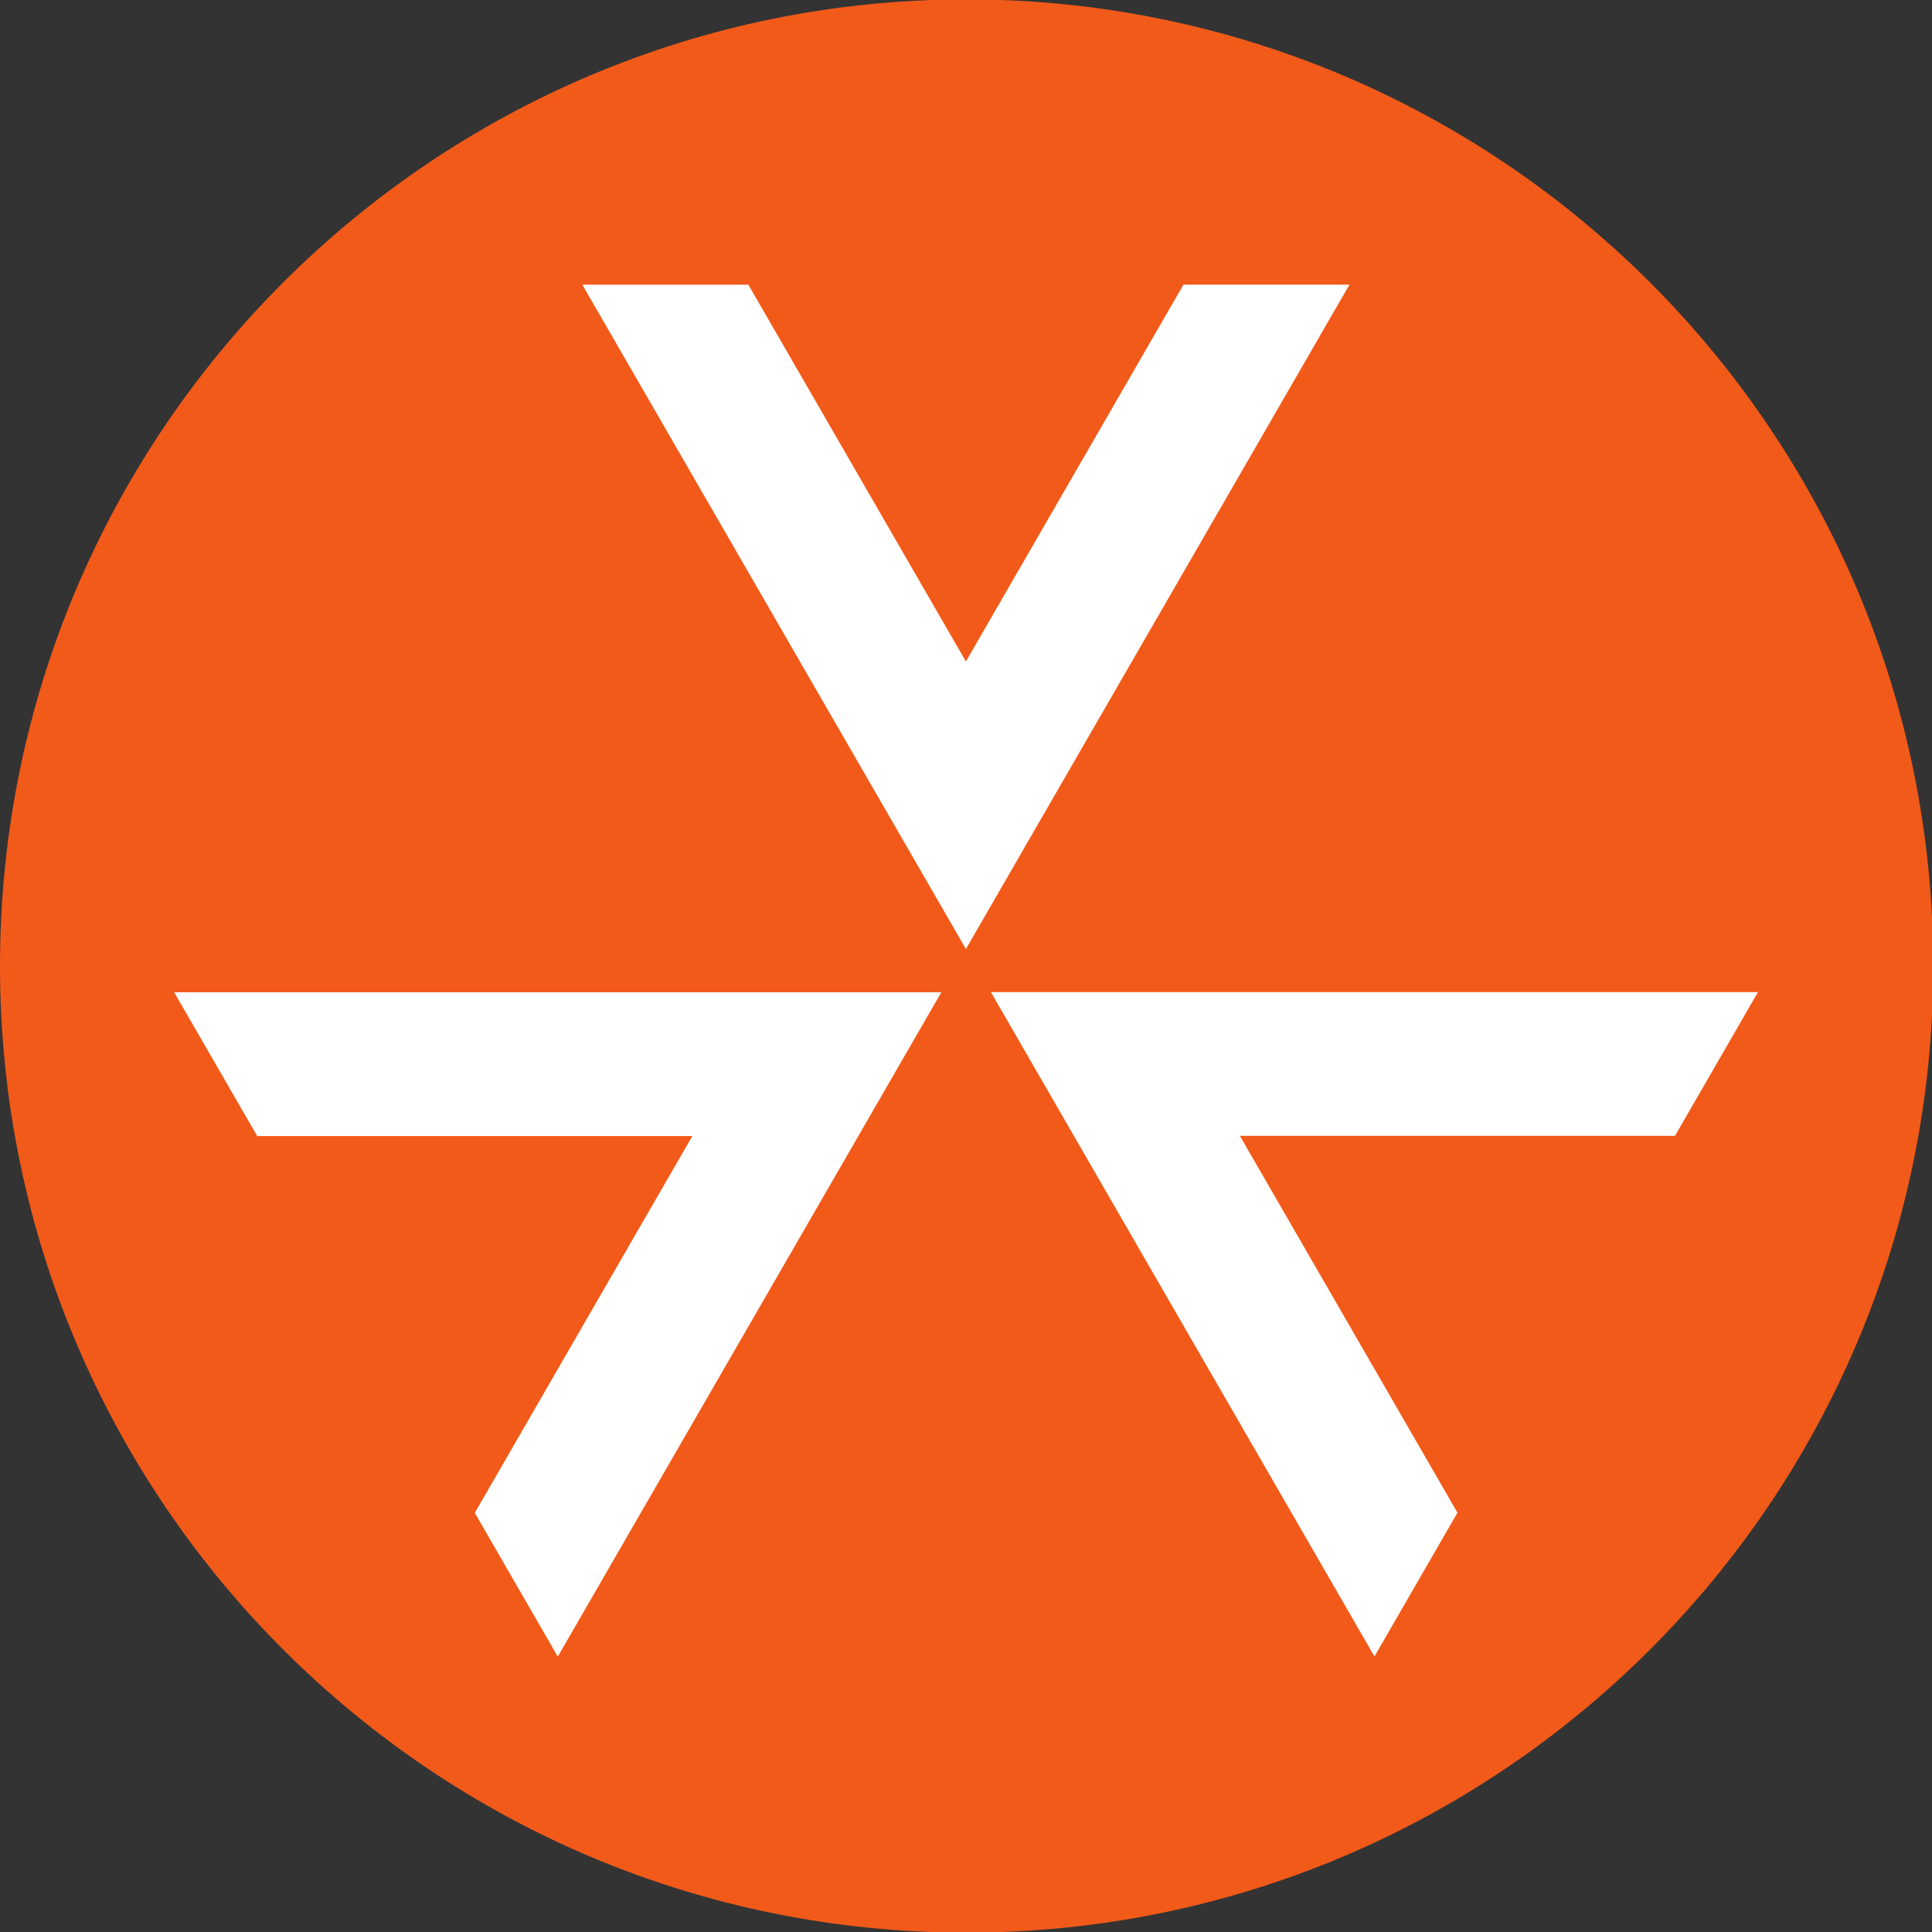 <?xml version="1.0" encoding="UTF-8" standalone="no"?>
<!-- Created with Inkscape (http://www.inkscape.org/) -->

<svg
   width="16.338mm"
   height="16.338mm"
   viewBox="0 0 16.338 16.338"
   version="1.1"
   id="svg4804"
   sodipodi:docname="logo-avor-2.svg"
   xmlns:inkscape="http://www.inkscape.org/namespaces/inkscape"
   xmlns:sodipodi="http://sodipodi.sourceforge.net/DTD/sodipodi-0.dtd"
   xmlns="http://www.w3.org/2000/svg"
   xmlns:svg="http://www.w3.org/2000/svg">
  <rect x="0" y="0" width="16.338" height="16.338" fill="#333333" stroke="none"/>
  <sodipodi:namedview
     id="namedview4806"
     pagecolor="#ffffff"
     bordercolor="#000000"
     borderopacity="0.25"
     inkscape:showpageshadow="2"
     inkscape:pageopacity="0.0"
     inkscape:pagecheckerboard="0"
     inkscape:deskcolor="#d1d1d1"
     inkscape:document-units="mm"
     showgrid="false" />
  <defs
     id="defs4801" />
  <g
     inkscape:label="Layer 1"
     inkscape:groupmode="layer"
     id="layer1"
     transform="translate(-133.591,-94.908)">
    <g
       id="g156"
       transform="matrix(0.353,0,0,-0.353,133.591,103.077)">
      <path
         d="M 0,0 C 0,12.789 10.367,23.156 23.156,23.156 35.945,23.156 46.313,12.789 46.313,0 46.313,-12.789 35.945,-23.157 23.156,-23.157 10.367,-23.157 0,-12.789 0,0"
         style="fill:#f25a1a;fill-opacity:1;fill-rule:nonzero;stroke:none"
         id="path158" />
    </g>
    <g
       id="g160"
       transform="matrix(0.353,0,0,-0.353,121.919,95.266)">
      <path
         d="M 0,0 H -7.282 L 12.049,-47.469 31.844,0 h -7.283 l -12.38,-30.586 z m 101.438,-6.289 c 6.025,0 9.203,-2.318 9.203,-6.753 0,-4.701 -3.311,-7.217 -9.468,-7.217 l -4.767,0.053 16.42,-23.952 h 8.142 l -13.638,18.801 c 5.893,1.258 9.798,6.224 9.798,12.447 0,4.171 -2.052,8.209 -5.296,10.328 C 109.052,-0.728 105.874,0 100.18,0 H 87.76 v -44.158 h 6.687 l -0.155,37.869 z m -126.922,-5.893 13.903,-31.976 h 7.283 L -25.352,2.781 -47.198,-44.158 h 7.149 l 14.565,31.976"
         style="fill:#164d31;fill-opacity:1;fill-rule:nonzero;stroke:none"
         id="path162" />
    </g>
    <g
       id="g164"
       transform="matrix(0.353,0,0,-0.353,145.916,107.7)">
      <path
         d="m 0,0 -1.988,-3.445 -9.189,15.916 H 7.199 L 5.211,9.027 H -5.212 L 0,0"
         style="fill:#ffffff;fill-opacity:1;fill-rule:nonzero;stroke:none"
         id="path166" />
    </g>
    <g
       id="g168"
       transform="matrix(0.353,0,0,-0.353,135.766,104.515)">
      <path
         d="M 0,0 -1.989,3.444 H 16.389 L 7.201,-12.471 5.213,-9.027 10.424,0 H 0"
         style="fill:#ffffff;fill-opacity:1;fill-rule:nonzero;stroke:none"
         id="path170" />
    </g>
    <g
       id="g172"
       transform="matrix(0.353,0,0,-0.353,143.599,97.315)">
      <path
         d="m 0,0 h 3.977 l -9.189,-15.916 -9.189,15.915 h 3.977 L -5.212,-9.028 0,0"
         style="fill:#ffffff;fill-opacity:1;fill-rule:nonzero;stroke:none"
         id="path174" />
    </g>
  </g>
</svg>
